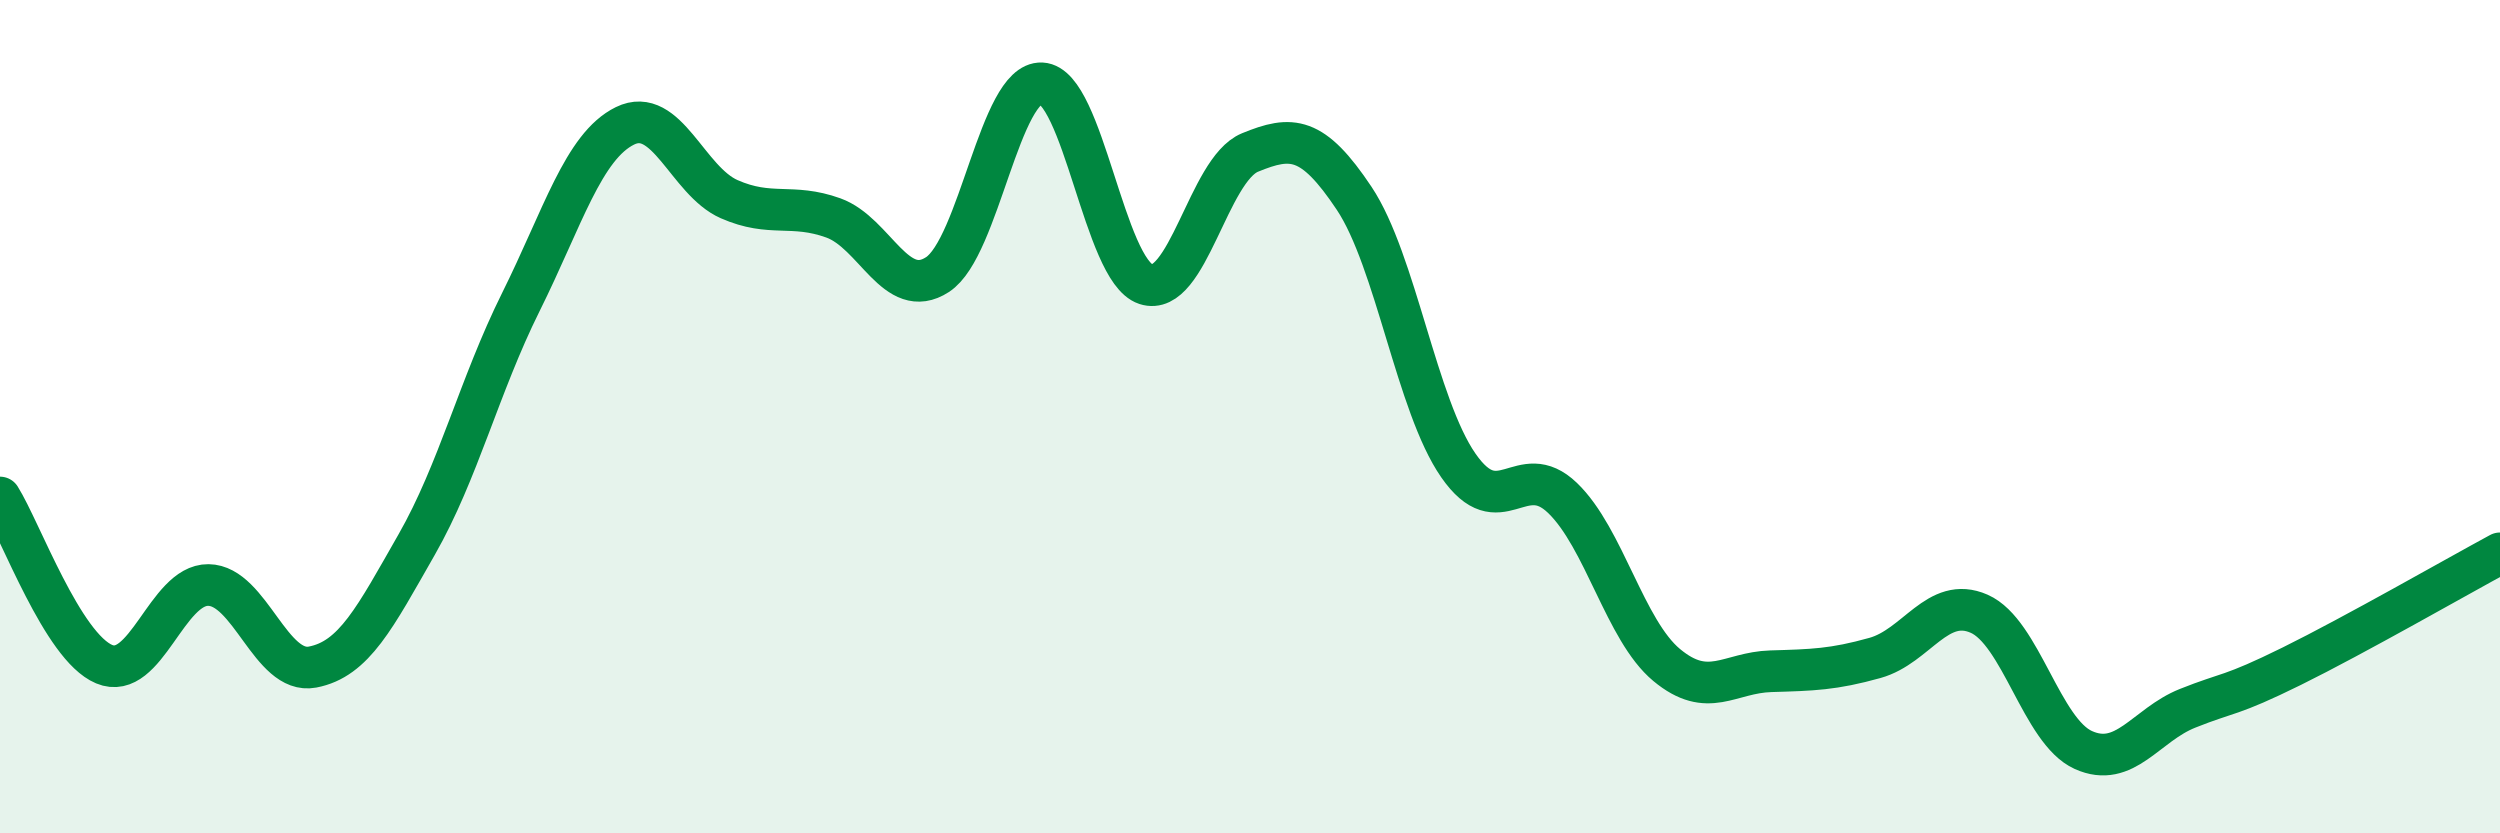 
    <svg width="60" height="20" viewBox="0 0 60 20" xmlns="http://www.w3.org/2000/svg">
      <path
        d="M 0,11.94 C 0.5,12.74 1.5,15.52 2.5,15.94 C 3.5,16.36 4,14.03 5,14.04 C 6,14.05 6.5,16.2 7.5,16.01 C 8.5,15.82 9,14.82 10,13.07 C 11,11.32 11.5,9.26 12.5,7.25 C 13.5,5.24 14,3.51 15,3.02 C 16,2.53 16.5,4.34 17.5,4.78 C 18.5,5.22 19,4.87 20,5.23 C 21,5.59 21.5,7.24 22.5,6.59 C 23.5,5.94 24,1.95 25,2 C 26,2.05 26.5,6.49 27.5,6.82 C 28.5,7.15 29,4.07 30,3.66 C 31,3.25 31.5,3.26 32.5,4.76 C 33.5,6.26 34,9.73 35,11.17 C 36,12.61 36.5,10.99 37.5,11.95 C 38.5,12.91 39,15.13 40,15.96 C 41,16.79 41.5,16.14 42.5,16.11 C 43.5,16.08 44,16.07 45,15.79 C 46,15.51 46.5,14.29 47.5,14.73 C 48.5,15.17 49,17.55 50,18 C 51,18.45 51.5,17.4 52.5,17 C 53.5,16.6 53.5,16.73 55,15.99 C 56.5,15.25 59,13.82 60,13.28L60 20L0 20Z"
        fill="#008740"
        opacity="0.1"
        stroke-linecap="round"
        stroke-linejoin="round"
      />
      <path
        d="M 0,11.94 C 0.5,12.74 1.5,15.52 2.5,15.94 C 3.5,16.36 4,14.03 5,14.04 C 6,14.05 6.5,16.2 7.5,16.01 C 8.5,15.82 9,14.82 10,13.07 C 11,11.32 11.5,9.26 12.5,7.25 C 13.5,5.24 14,3.51 15,3.02 C 16,2.53 16.5,4.34 17.5,4.78 C 18.5,5.22 19,4.87 20,5.23 C 21,5.59 21.5,7.24 22.5,6.59 C 23.5,5.94 24,1.95 25,2 C 26,2.05 26.5,6.49 27.5,6.82 C 28.5,7.15 29,4.07 30,3.66 C 31,3.25 31.5,3.26 32.5,4.76 C 33.5,6.26 34,9.73 35,11.17 C 36,12.61 36.5,10.99 37.5,11.95 C 38.5,12.91 39,15.13 40,15.96 C 41,16.79 41.5,16.14 42.5,16.11 C 43.5,16.08 44,16.07 45,15.79 C 46,15.51 46.5,14.29 47.5,14.73 C 48.5,15.17 49,17.55 50,18 C 51,18.45 51.5,17.4 52.5,17 C 53.5,16.6 53.5,16.73 55,15.99 C 56.5,15.25 59,13.82 60,13.28"
        stroke="#008740"
        stroke-width="1"
        fill="none"
        stroke-linecap="round"
        stroke-linejoin="round"
      />
    </svg>
  